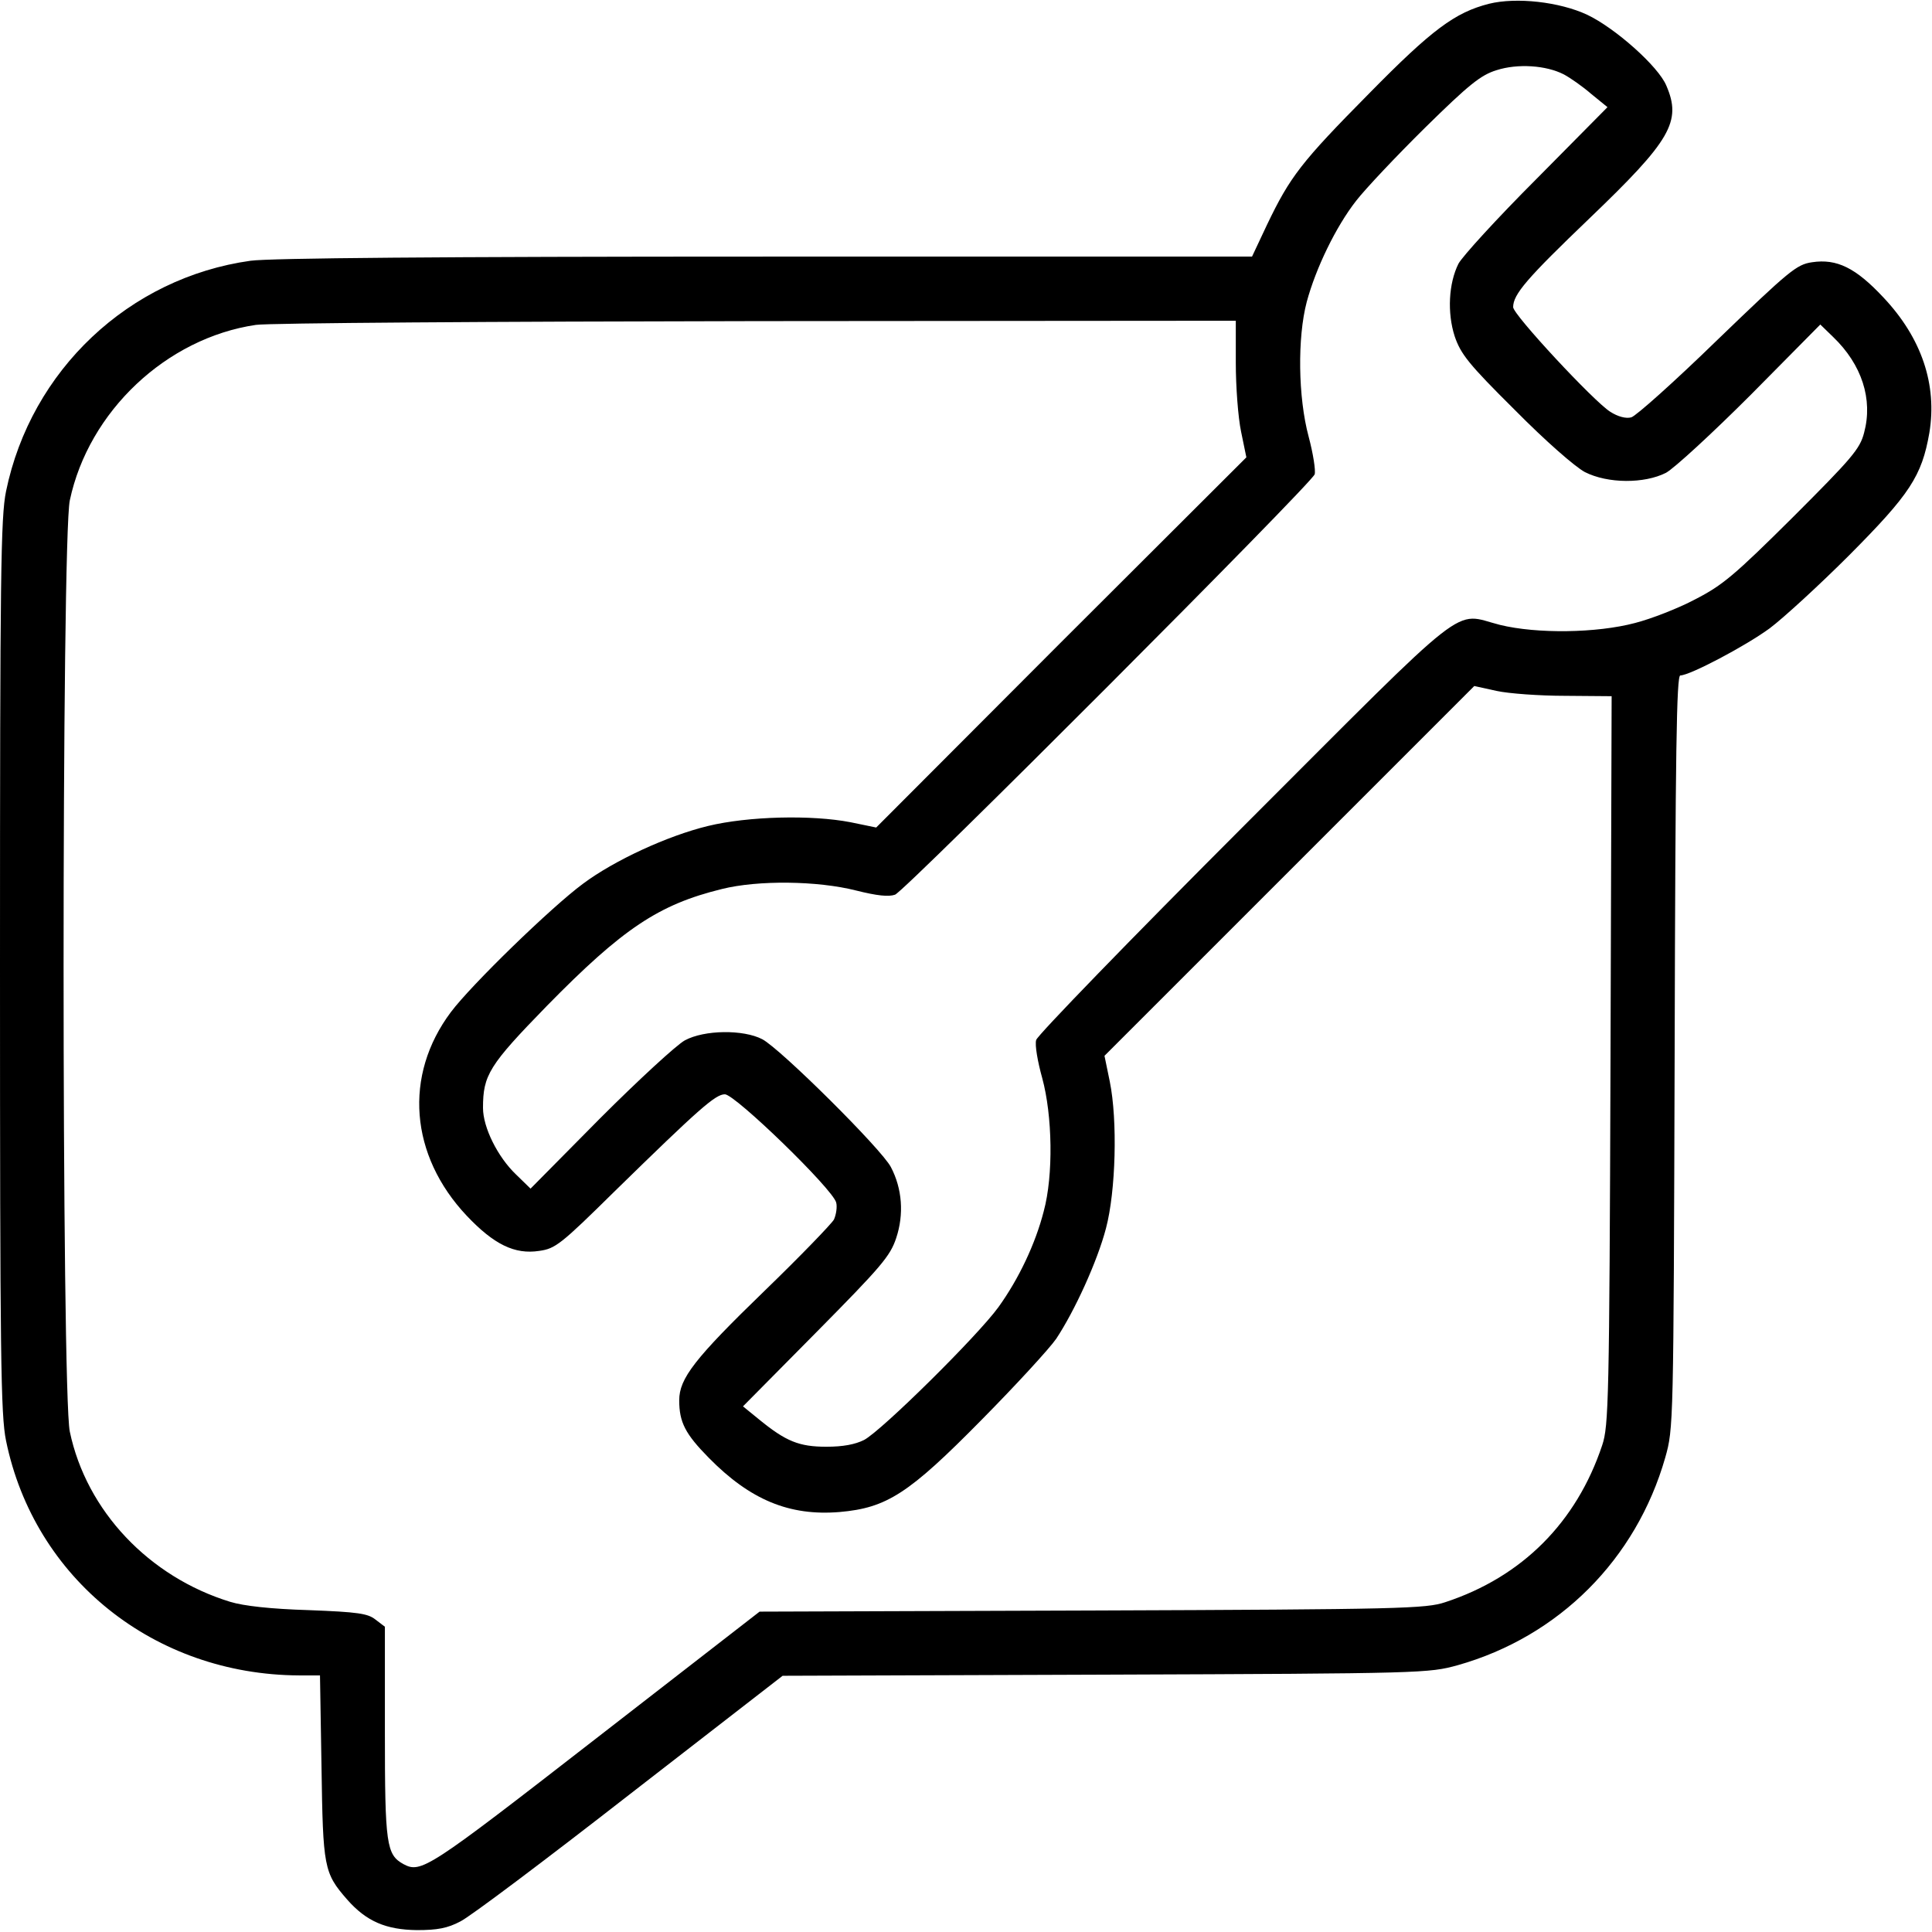 <?xml version="1.0" standalone="no"?>
<!DOCTYPE svg PUBLIC "-//W3C//DTD SVG 20010904//EN"
 "http://www.w3.org/TR/2001/REC-SVG-20010904/DTD/svg10.dtd">
<svg version="1.0" xmlns="http://www.w3.org/2000/svg"
 width="512pt" height="512pt" viewBox="0 0 512 512"
 preserveAspectRatio="xMidYMid meet">

<g transform="translate(0,512) scale(0.1,-0.1)"
fill="#000000" stroke="none">
<path d="M3946 5110 c-90 -23 -151 -68 -318 -238 -180 -182 -209 -220 -270
-347 l-40 -85 -1289 0 c-867 0 -1313 -4 -1365 -11 -322 -45 -582 -290 -648
-611 -14 -68 -16 -220 -16 -1258 0 -1038 2 -1190 16 -1258 75 -366 393 -620
776 -622 l56 0 4 -242 c4 -267 6 -281 68 -352 51 -58 103 -80 185 -81 54 0 81
5 115 23 25 12 227 164 449 337 l405 314 855 3 c847 3 857 4 934 25 269 76
473 281 550 550 22 78 22 82 25 1076 2 798 5 997 15 997 25 0 173 78 237 125
36 27 131 114 211 194 160 161 192 209 212 324 21 127 -20 251 -122 359 -73
78 -123 103 -189 93 -41 -6 -60 -22 -251 -206 -113 -110 -216 -202 -228 -205
-14 -4 -36 2 -56 15 -43 27 -257 257 -257 277 0 34 36 76 203 236 215 206 244
256 203 351 -21 51 -136 153 -210 188 -73 34 -187 47 -260 29z m198 -187 c17
-9 50 -32 73 -52 l43 -35 -189 -191 c-104 -104 -196 -205 -206 -224 -26 -52
-30 -130 -10 -192 16 -47 36 -73 159 -195 83 -84 160 -151 186 -165 61 -31
158 -31 215 -2 22 12 123 105 225 207 l184 186 34 -33 c76 -73 106 -165 82
-254 -11 -43 -33 -68 -189 -224 -155 -154 -186 -180 -258 -217 -45 -24 -117
-52 -160 -63 -102 -27 -260 -29 -358 -5 -127 32 -66 80 -676 -530 -301 -301
-550 -558 -553 -570 -4 -13 4 -58 16 -101 27 -99 30 -257 4 -353 -22 -86 -66
-179 -120 -254 -55 -76 -309 -327 -356 -352 -24 -12 -56 -18 -100 -18 -72 0
-107 14 -178 72 l-43 35 194 196 c173 175 196 202 212 250 21 63 16 131 -14
188 -24 47 -293 314 -341 339 -50 26 -153 25 -205 -3 -22 -12 -123 -105 -225
-207 l-184 -186 -39 38 c-48 46 -87 124 -87 176 0 87 16 113 169 270 202 206
297 269 464 310 96 24 254 22 356 -4 56 -14 86 -17 103 -11 28 11 1103 1088
1112 1114 3 10 -4 55 -16 100 -28 104 -30 262 -5 357 24 89 77 199 131 268 24
31 106 118 183 194 116 114 147 139 189 152 56 18 131 13 178 -11z m-869 -765
c0 -62 6 -144 14 -182 l14 -68 -491 -490 -490 -491 -68 14 c-103 20 -271 16
-378 -10 -107 -26 -248 -91 -331 -153 -84 -62 -296 -268 -350 -340 -126 -168
-109 -380 42 -540 72 -76 127 -103 192 -93 43 6 57 17 201 159 223 218 266
256 291 256 27 0 287 -252 295 -287 3 -11 0 -32 -6 -45 -7 -12 -89 -97 -183
-188 -186 -180 -227 -233 -227 -291 0 -58 16 -89 78 -152 110 -112 214 -155
347 -144 125 11 183 48 376 244 91 92 180 189 198 215 49 74 109 205 132 293
26 98 31 286 10 389 l-14 68 490 490 490 490 59 -13 c32 -7 114 -13 182 -13
l123 -1 -3 -965 c-3 -903 -5 -969 -22 -1020 -68 -204 -212 -349 -416 -416 -51
-17 -115 -19 -936 -22 l-881 -3 -437 -339 c-443 -344 -460 -355 -507 -330 -45
25 -49 52 -49 349 l0 280 -25 19 c-20 16 -46 20 -177 25 -100 3 -172 11 -208
22 -215 66 -381 241 -425 451 -22 103 -22 2365 0 2468 50 236 256 430 493 465
31 5 629 9 1327 10 l1270 1 0 -112z"/>
</g>
</svg>
